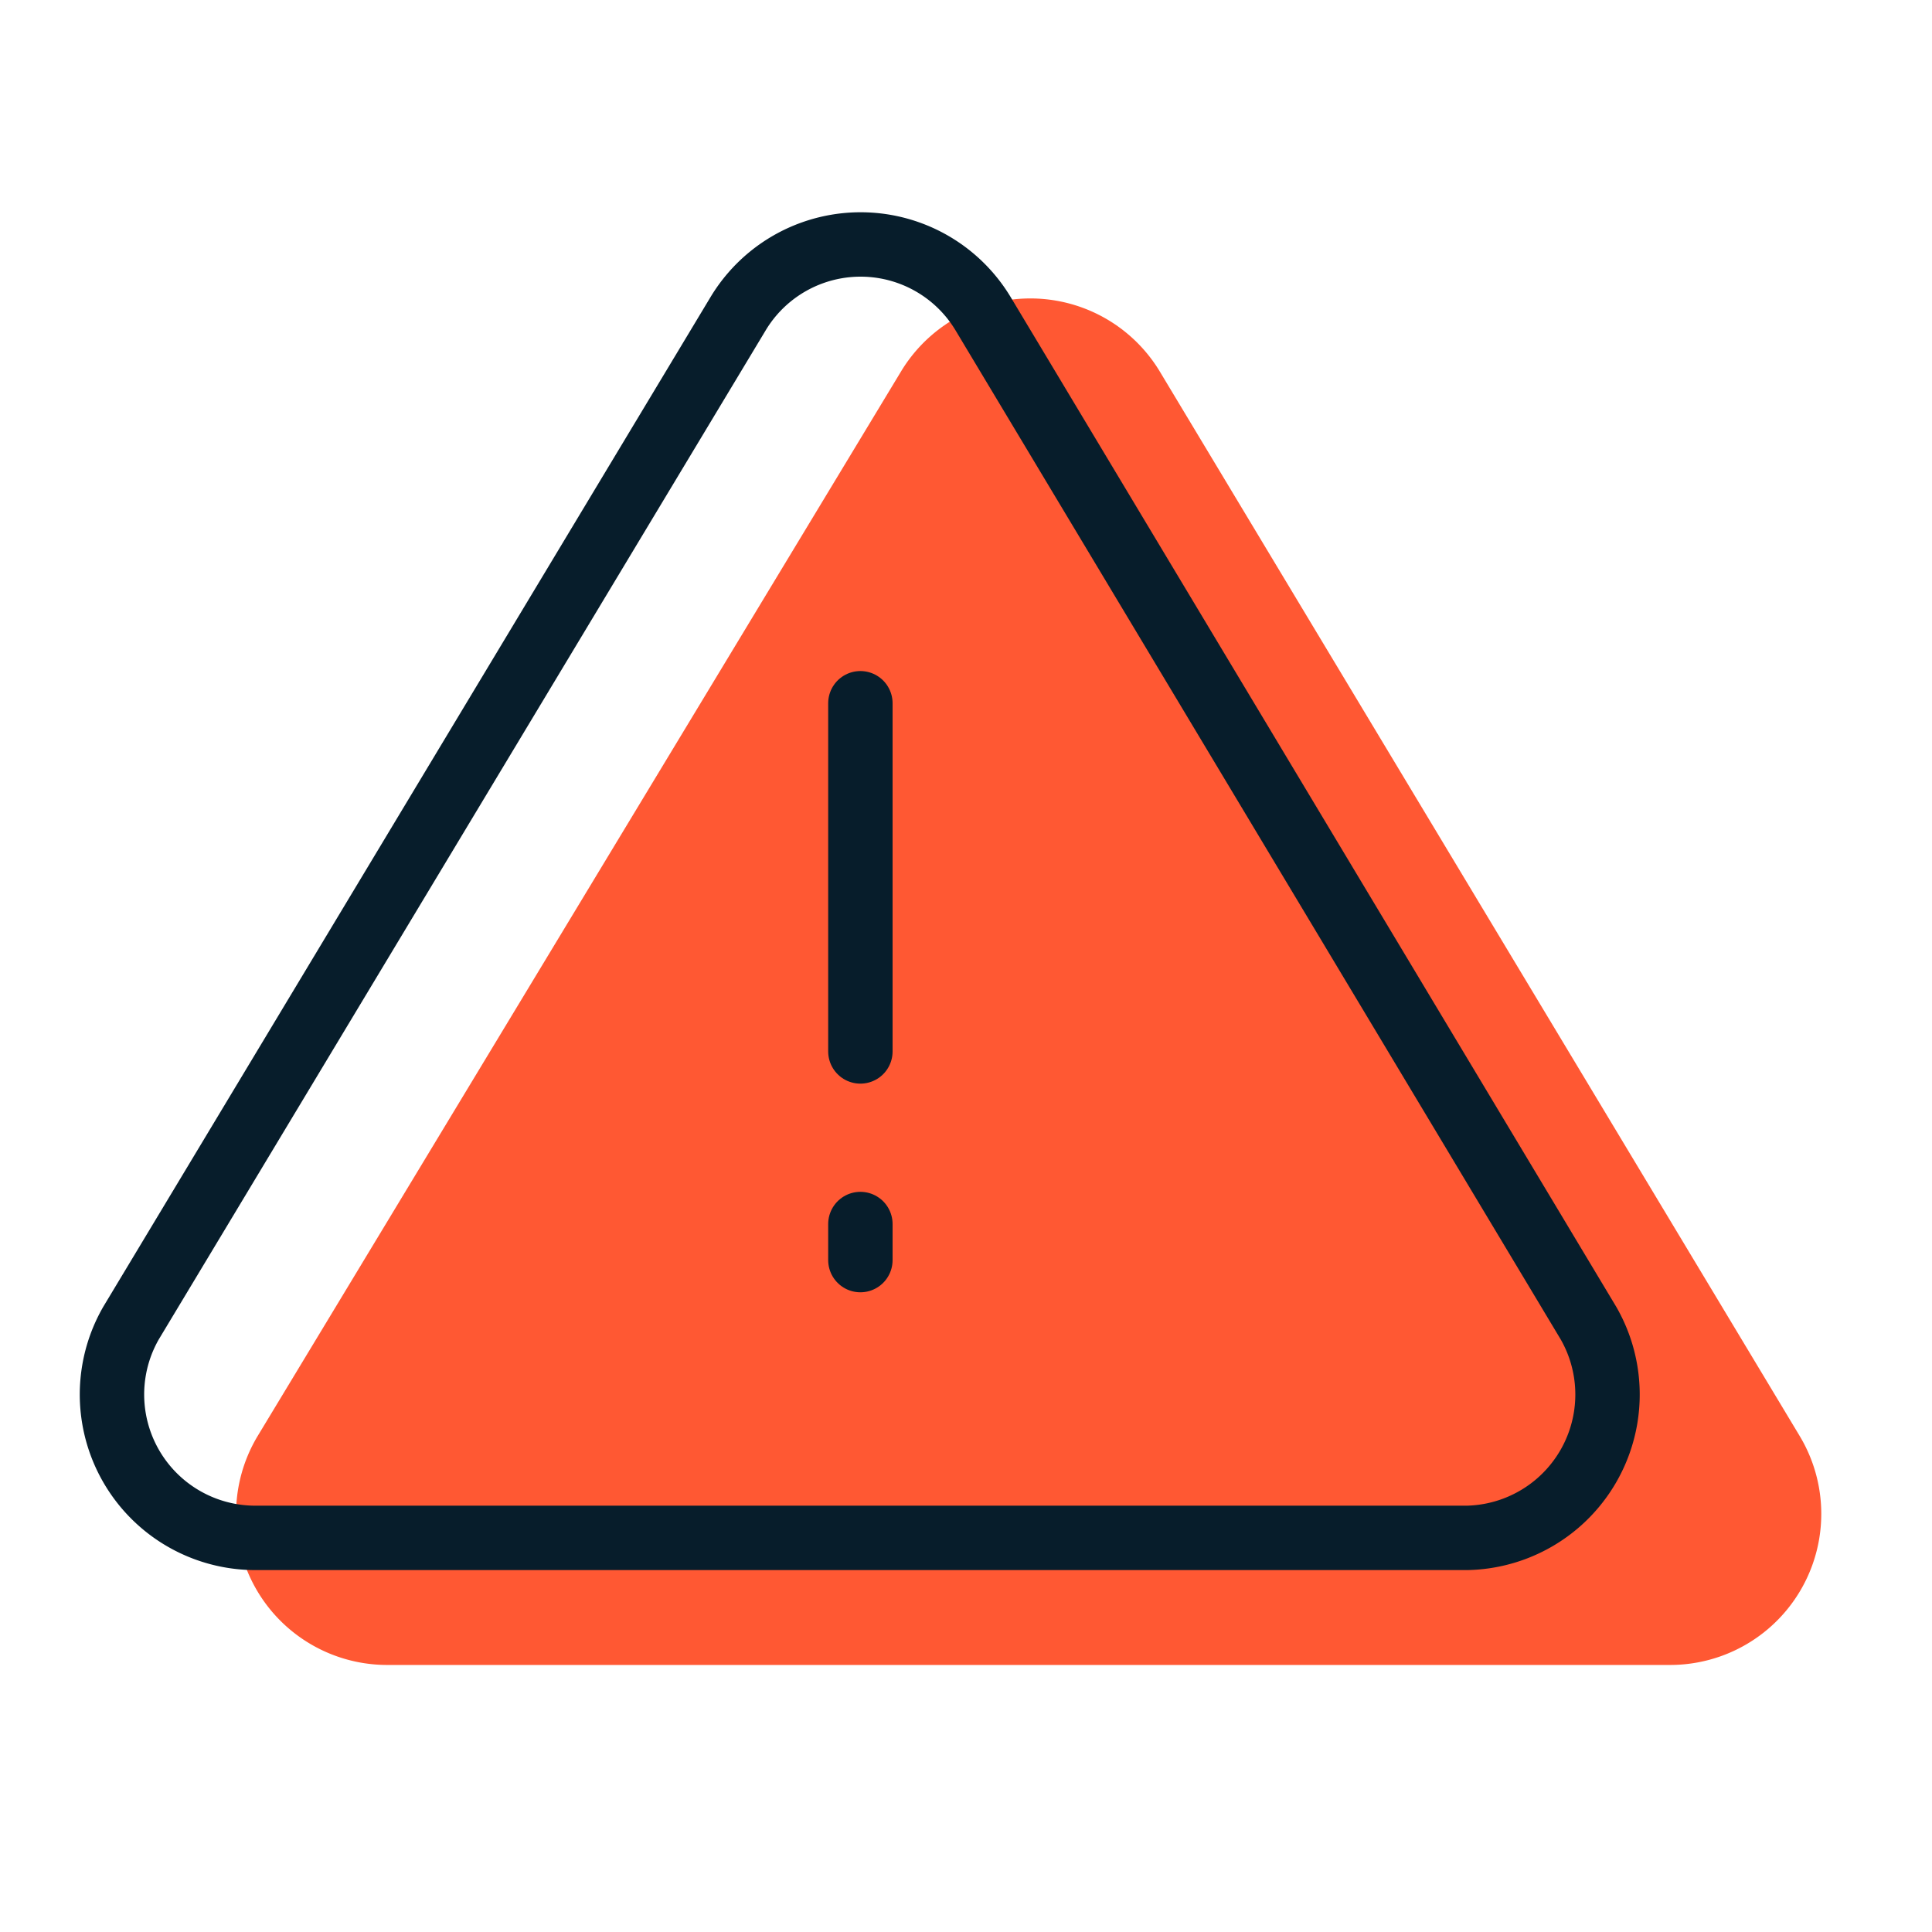 <svg xmlns="http://www.w3.org/2000/svg" width="45" height="45" viewBox="0 0 45 45"><defs><style>.a{fill:#ff5833;}.b{fill:none;stroke:#071d2b;stroke-linecap:round;stroke-linejoin:round;stroke-width:1.5px;}</style></defs><path class="a" d="M41.92,33.45,27,8.63a3.52,3.52,0,0,0-6,0L6,33.45a3.52,3.52,0,0,0,3,5.33H38.91A3.52,3.52,0,0,0,41.92,33.45Z"/><line class="b" x1="20.04" y1="16.38" x2="20.04" y2="24.49"/><line class="b" x1="20.04" y1="28.51" x2="20.04" y2="29.35"/><path class="b" d="M37,30.82,22.9,7.31a3.33,3.33,0,0,0-5.71,0L3.05,30.82a3.34,3.34,0,0,0,2.86,5H34.18A3.34,3.34,0,0,0,37,30.82Z"/></svg>